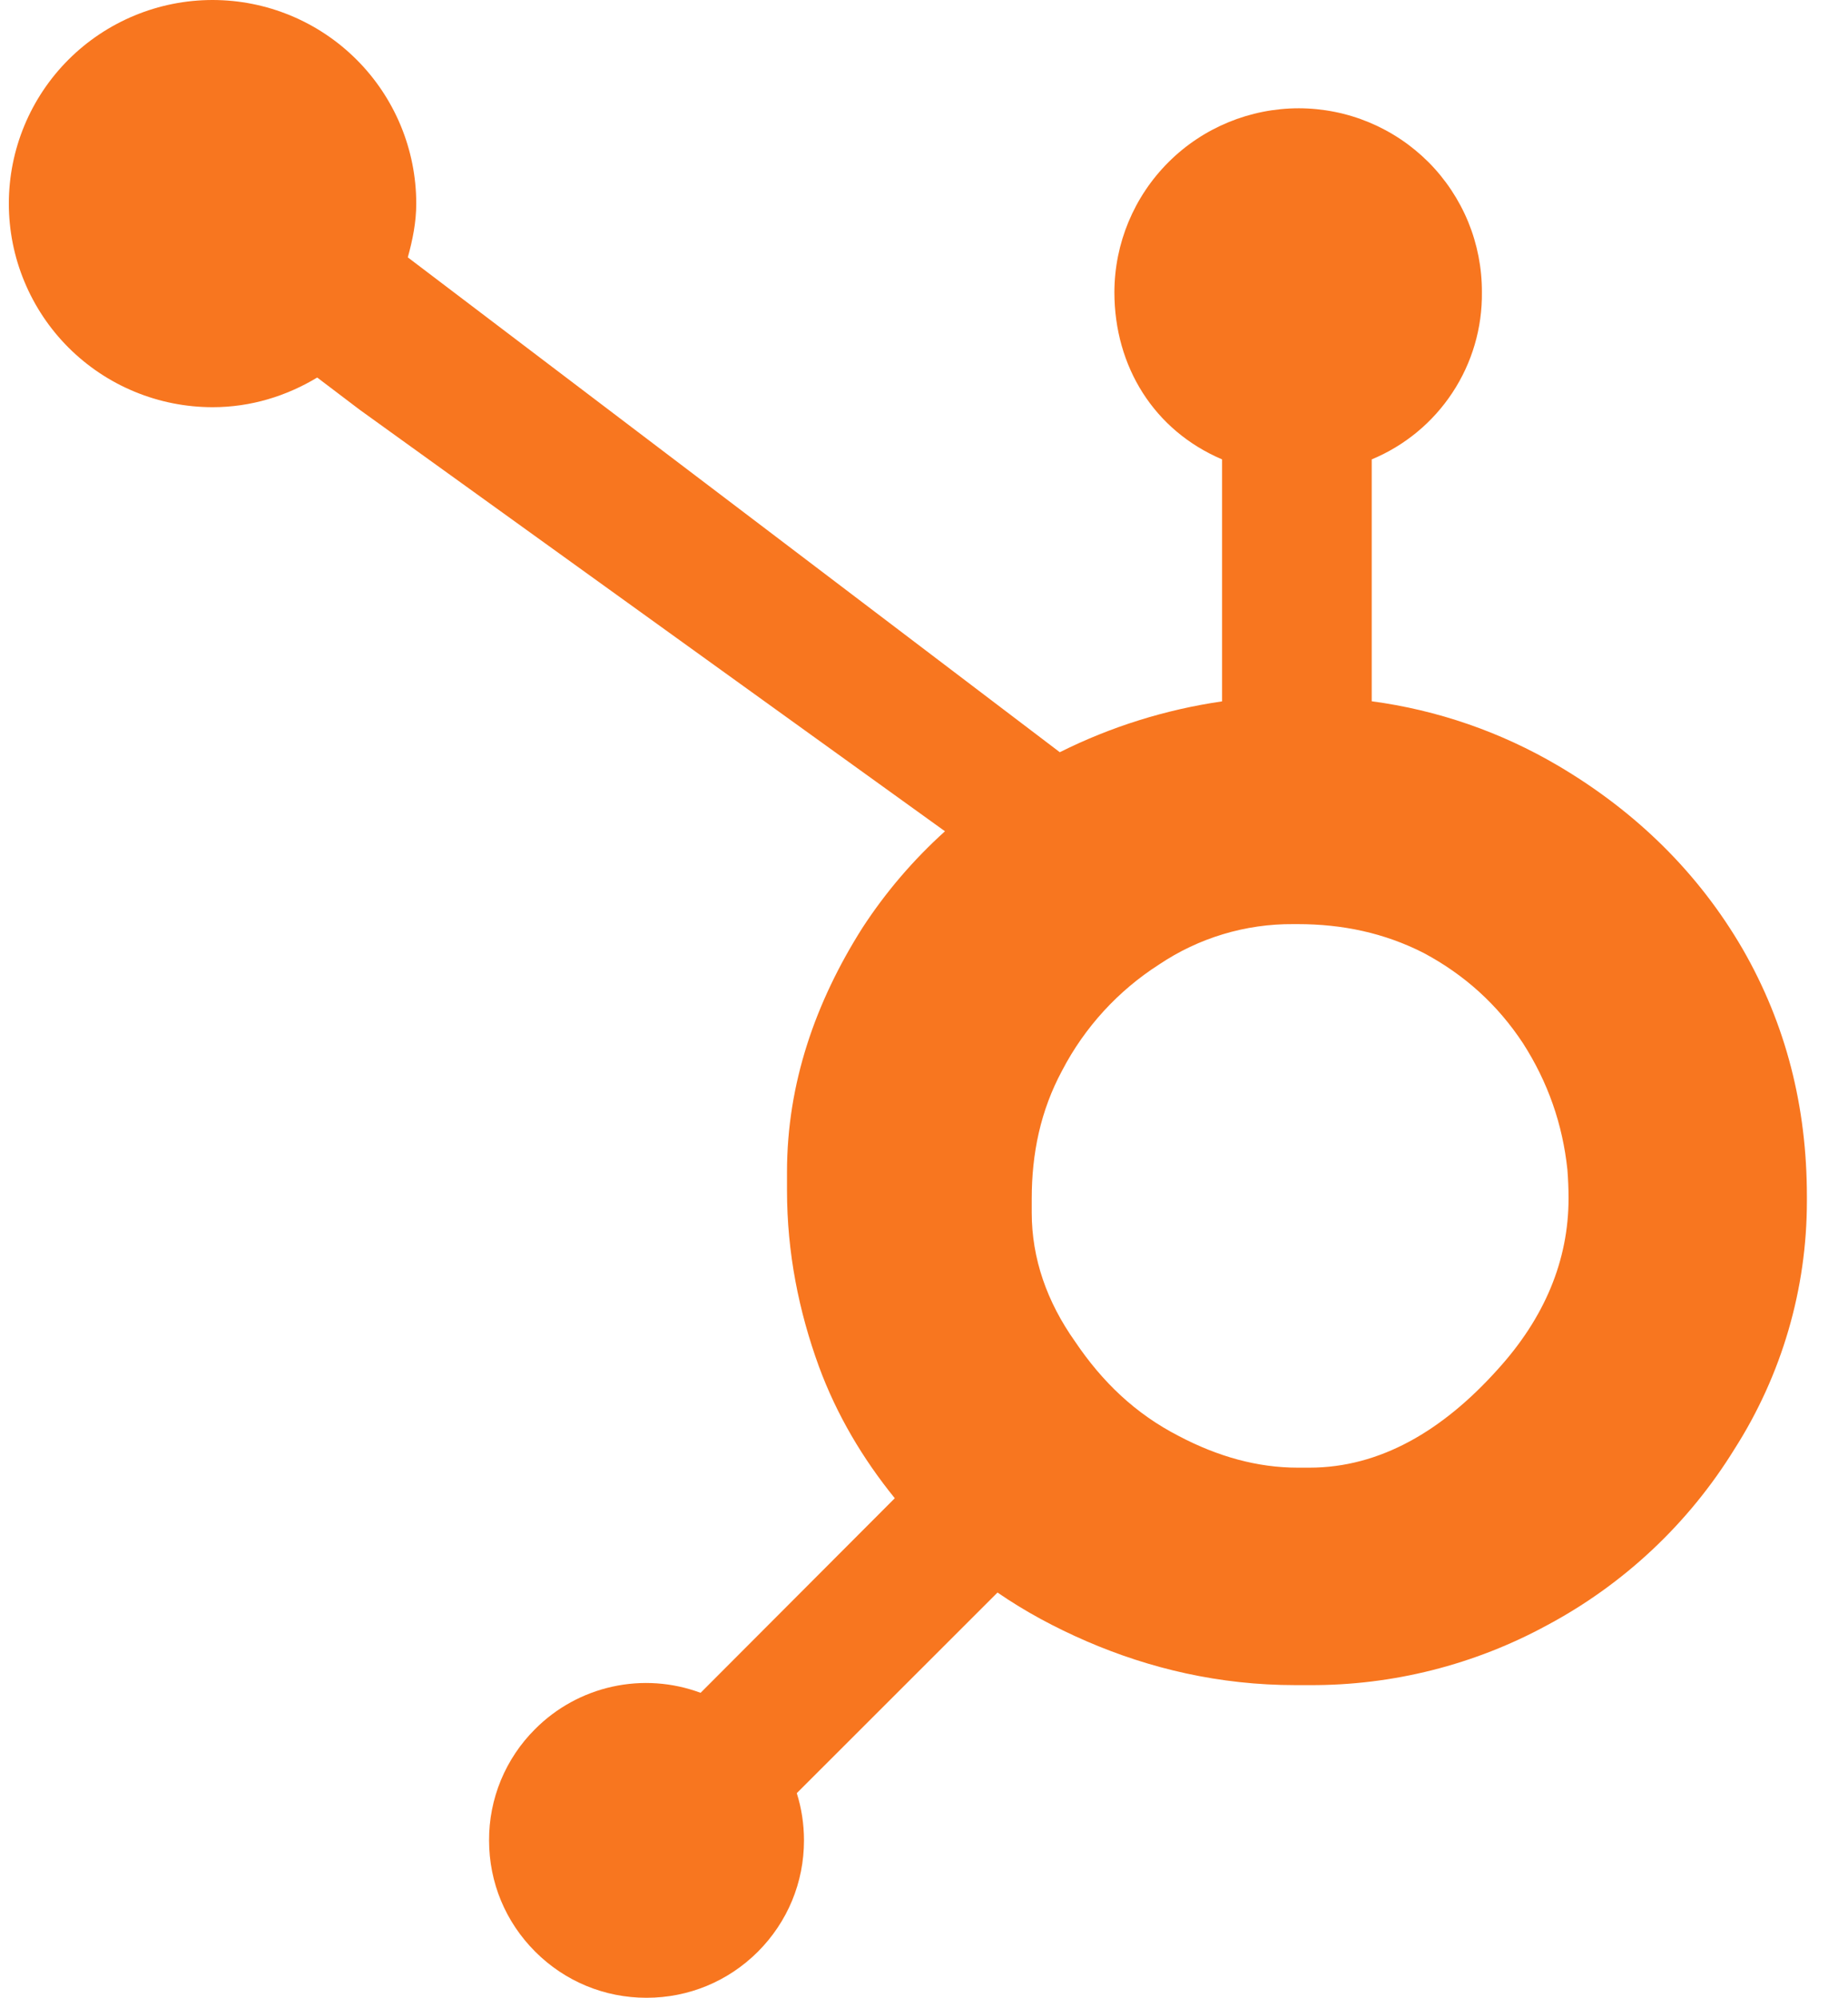 <svg width="37" height="40" viewBox="0 0 37 40" fill="none" xmlns="http://www.w3.org/2000/svg">
<path d="M34.89 19C34.005 17.477 32.758 16.253 31.199 15.333C30.053 14.657 28.783 14.217 27.464 14.041V9.198C28.124 8.924 28.687 8.459 29.08 7.862C29.474 7.265 29.679 6.564 29.67 5.85C29.672 5.368 29.579 4.89 29.396 4.443C29.212 3.997 28.943 3.591 28.603 3.249C28.262 2.907 27.858 2.636 27.412 2.45C26.967 2.265 26.489 2.169 26.006 2.168C25.028 2.168 24.089 2.555 23.397 3.245C22.704 3.936 22.314 4.872 22.312 5.85C22.312 7.341 23.108 8.619 24.468 9.198V14.043C23.338 14.207 22.241 14.55 21.219 15.061C19.113 13.463 12.206 8.216 8.165 5.153C8.26 4.809 8.334 4.452 8.334 4.076C8.334 2.995 7.904 1.958 7.139 1.194C6.375 0.43 5.337 0 4.255 0C3.174 0 2.136 0.43 1.371 1.194C0.607 1.958 0.177 2.995 0.177 4.076C0.177 4.612 0.282 5.142 0.488 5.637C0.693 6.132 0.993 6.581 1.372 6.96C1.751 7.338 2.201 7.639 2.696 7.843C3.191 8.048 3.722 8.153 4.258 8.153C5.026 8.153 5.737 7.929 6.351 7.559L7.204 8.206L18.92 16.644C18.286 17.216 17.728 17.868 17.263 18.584C16.328 20.063 15.757 21.69 15.757 23.466V23.835C15.757 25.081 15.994 26.258 16.397 27.363C16.752 28.328 17.272 29.204 17.915 29.998L14.027 33.894C13.463 33.684 12.851 33.641 12.264 33.77C11.676 33.899 11.138 34.194 10.714 34.62C10.42 34.912 10.188 35.26 10.029 35.642C9.871 36.025 9.79 36.435 9.792 36.849C9.792 37.691 10.12 38.481 10.716 39.077C11.311 39.672 12.103 40 12.945 40C13.787 40 14.579 39.672 15.175 39.077C15.769 38.481 16.097 37.691 16.097 36.849C16.097 36.523 16.048 36.205 15.953 35.903L19.972 31.886C20.523 32.266 21.119 32.586 21.758 32.863C23.02 33.408 24.413 33.74 25.937 33.74H26.217C27.883 33.748 29.524 33.333 30.986 32.535C32.521 31.713 33.811 30.499 34.725 29.017C35.674 27.532 36.178 25.807 36.177 24.046V23.955C36.177 22.164 35.761 20.513 34.89 19ZM29.979 27.427C28.888 28.64 27.635 29.386 26.217 29.386H25.983C25.173 29.386 24.382 29.163 23.606 28.755C22.732 28.307 22.069 27.669 21.524 26.86C20.962 26.066 20.657 25.2 20.657 24.28V24.001C20.657 23.097 20.831 22.24 21.268 21.43C21.718 20.567 22.386 19.837 23.206 19.312C24 18.778 24.936 18.496 25.892 18.503H25.983C26.873 18.503 27.715 18.677 28.509 19.083C29.319 19.517 29.979 20.109 30.492 20.887C30.991 21.666 31.286 22.506 31.382 23.421C31.397 23.61 31.405 23.806 31.405 23.992C31.405 25.233 30.929 26.384 29.979 27.427Z" fill="#F8761F"/>
</svg>
